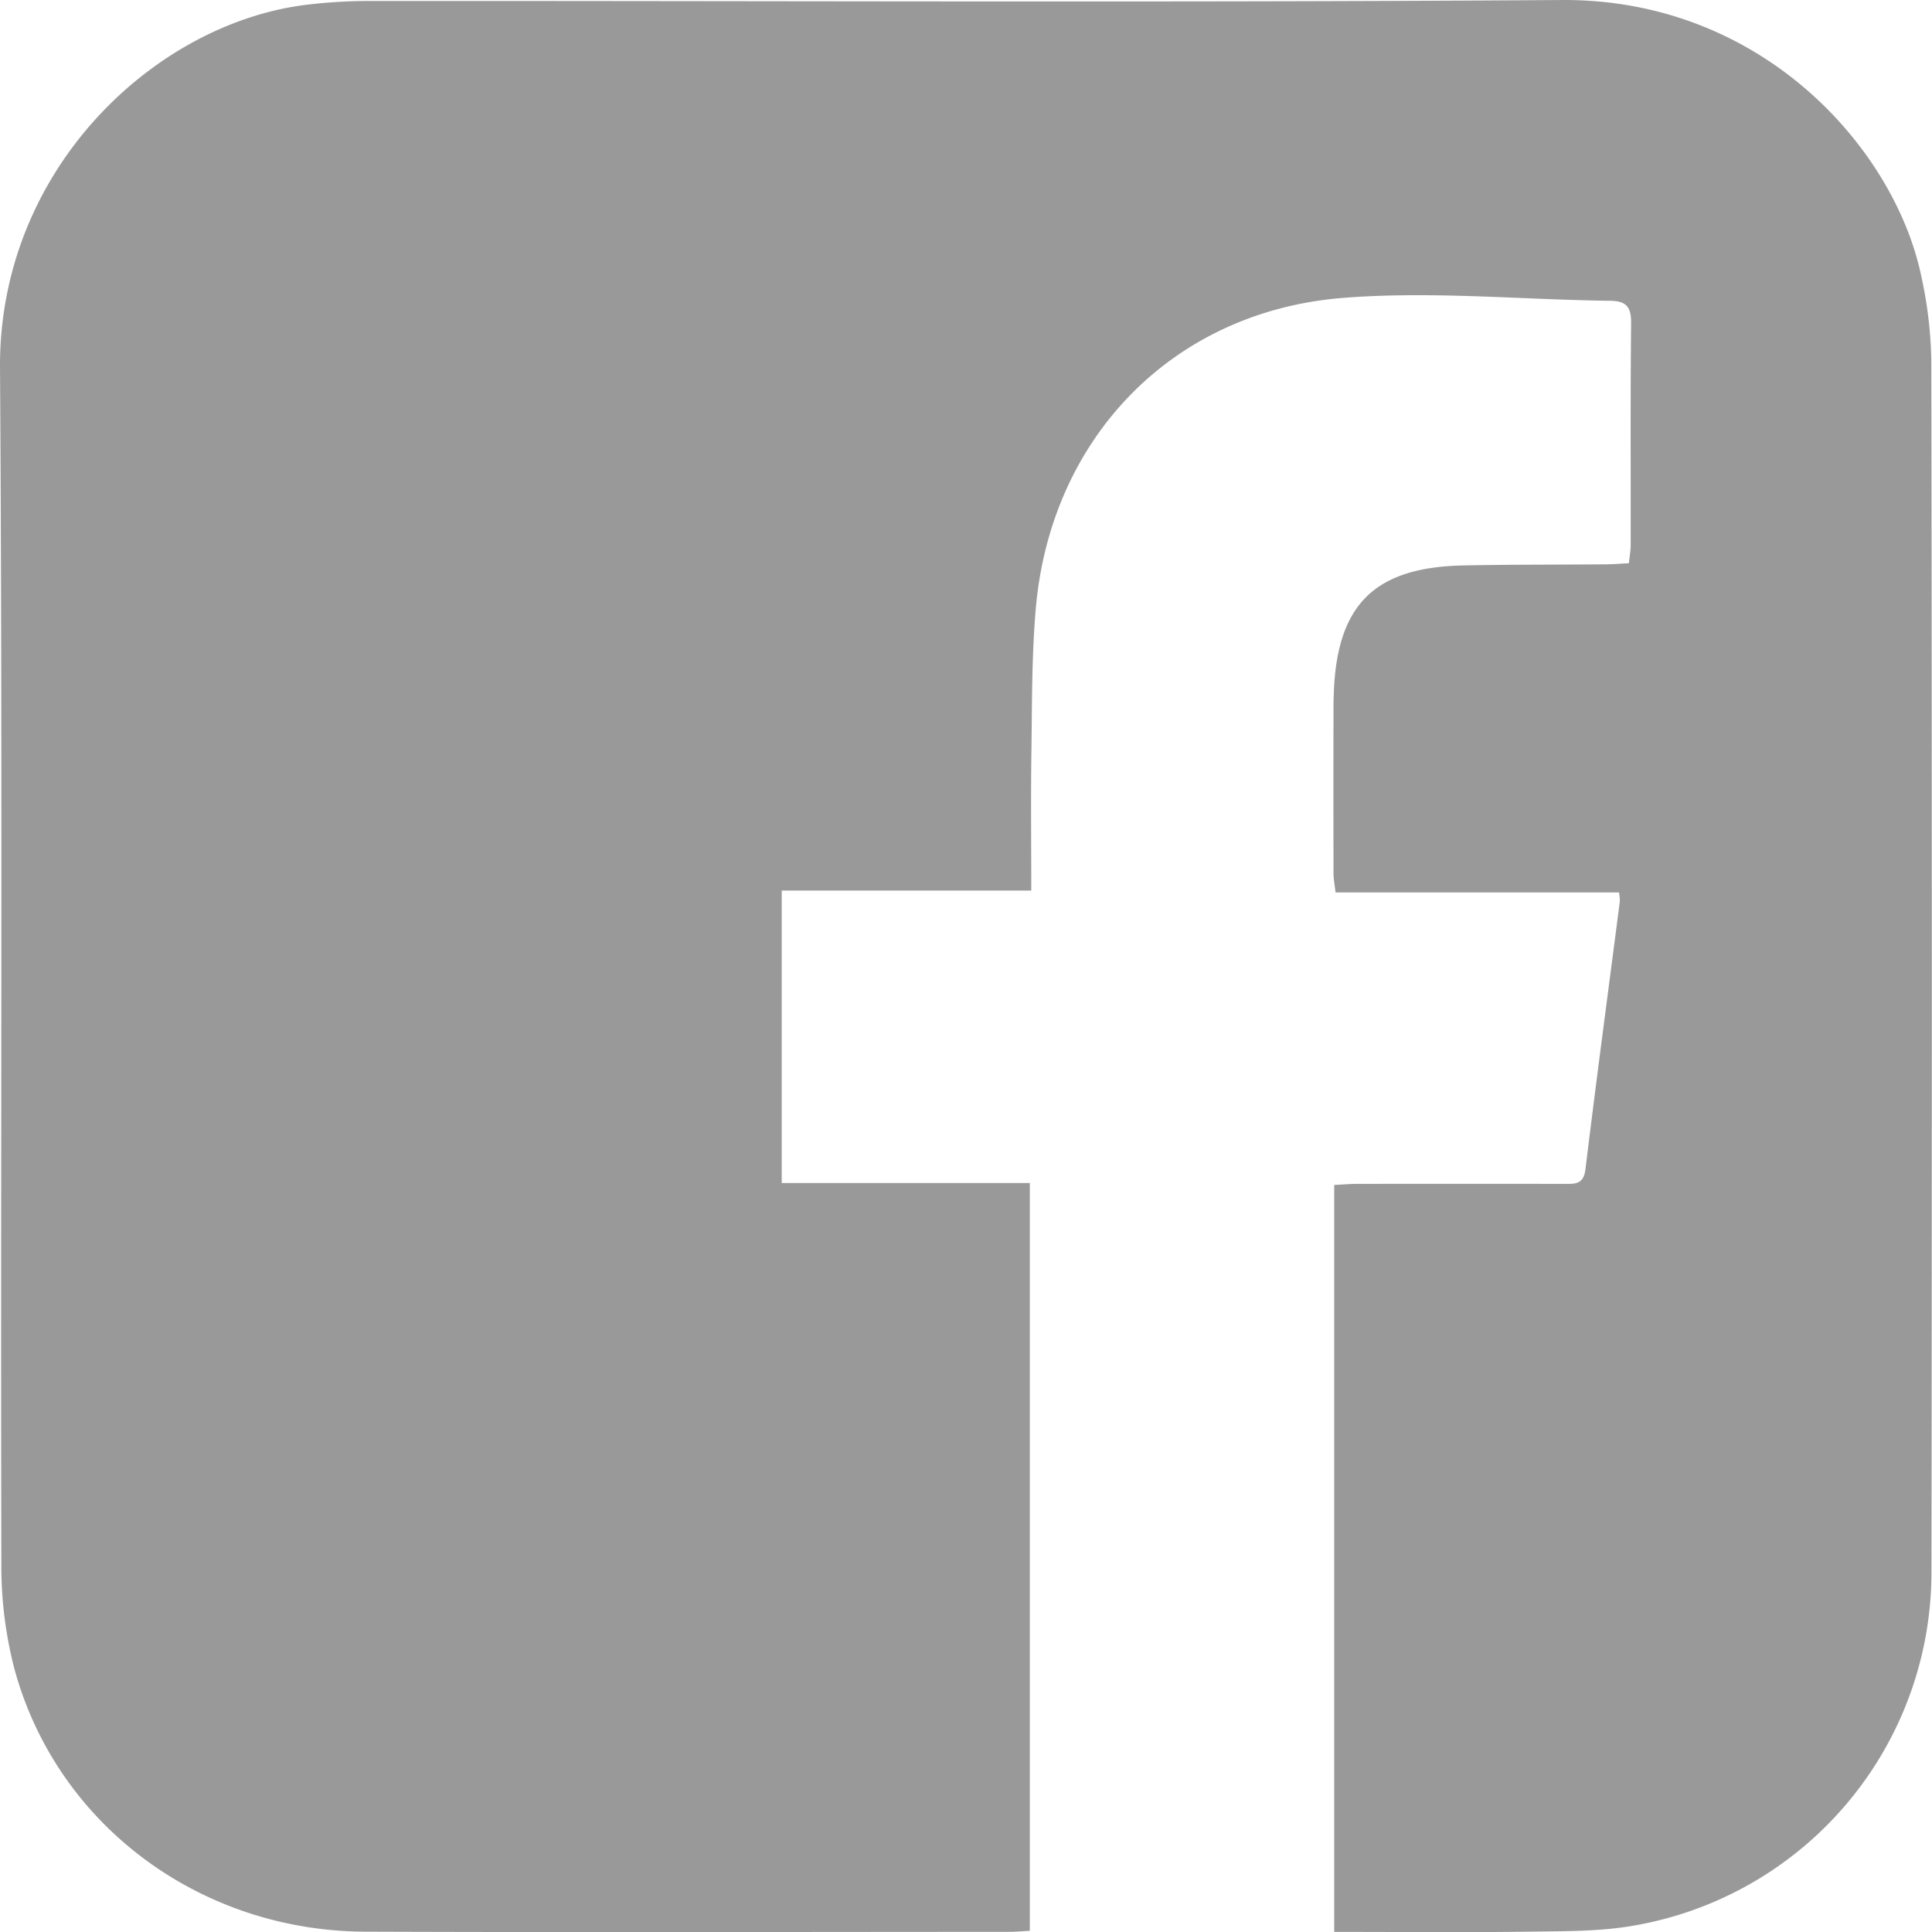 <svg id="Calque_1" data-name="Calque 1" xmlns="http://www.w3.org/2000/svg" viewBox="0 0 334.763 334.781">
  <defs>
    <style>
      .cls-1 {
        fill: #999;
      }
    </style>
  </defs>
  <title>fb</title>
  <g id="H6BtT5.tif">
    <path class="cls-1" d="M253.655,352.632V223.21c1.362-.067,2.693-.186,4.025-.188q17.9-.022,35.806,0c1.833,0,3.375.153,3.7-2.52,1.889-15.49,3.961-30.958,5.958-46.435a8.94,8.94,0,0,0-.142-1.541H253.886c-.151-1.354-.35-2.316-.352-3.279q-.031-14.665,0-29.33c0-.635.027-1.269.049-1.9.53-15.347,7.049-21.84,22.437-22.153,8.251-.168,16.505-.124,24.758-.194,1.245-.01,2.49-.117,3.934-.19.123-1.167.313-2.139.315-3.113.02-12.824-.063-25.649.075-38.472.03-2.786-.8-3.852-3.606-3.887-15.46-.19-31.017-1.727-46.356-.5-29.6,2.372-50.66,24.36-53.2,53.893-.706,8.2-.629,16.477-.752,24.721-.117,7.859-.025,15.721-.025,24.078H157.924v50.669h42.987V352.443c-1.3.069-2.409.18-3.52.181-37.2.008-74.406.107-111.608-.029-28.8-.105-53.6-18.664-60.855-45.693a70.861,70.861,0,0,1-2.222-18.042c-.149-69.072.23-138.148-.232-207.217-.23-34.338,26.751-59.711,53.108-62.931a91.427,91.427,0,0,1,11.01-.654c68.819-.038,137.64.307,206.455-.168,34.877-.241,57.757,25.9,62.331,47.85a73.269,73.269,0,0,1,1.737,14.7q.166,104.752.024,209.5A62.142,62.142,0,0,1,305.7,351.52c-5.821,1.045-11.875.985-17.827,1.067C276.6,352.742,265.33,352.632,253.655,352.632Z" transform="translate(-22.472 -17.888)"/>
  </g>
</svg>
